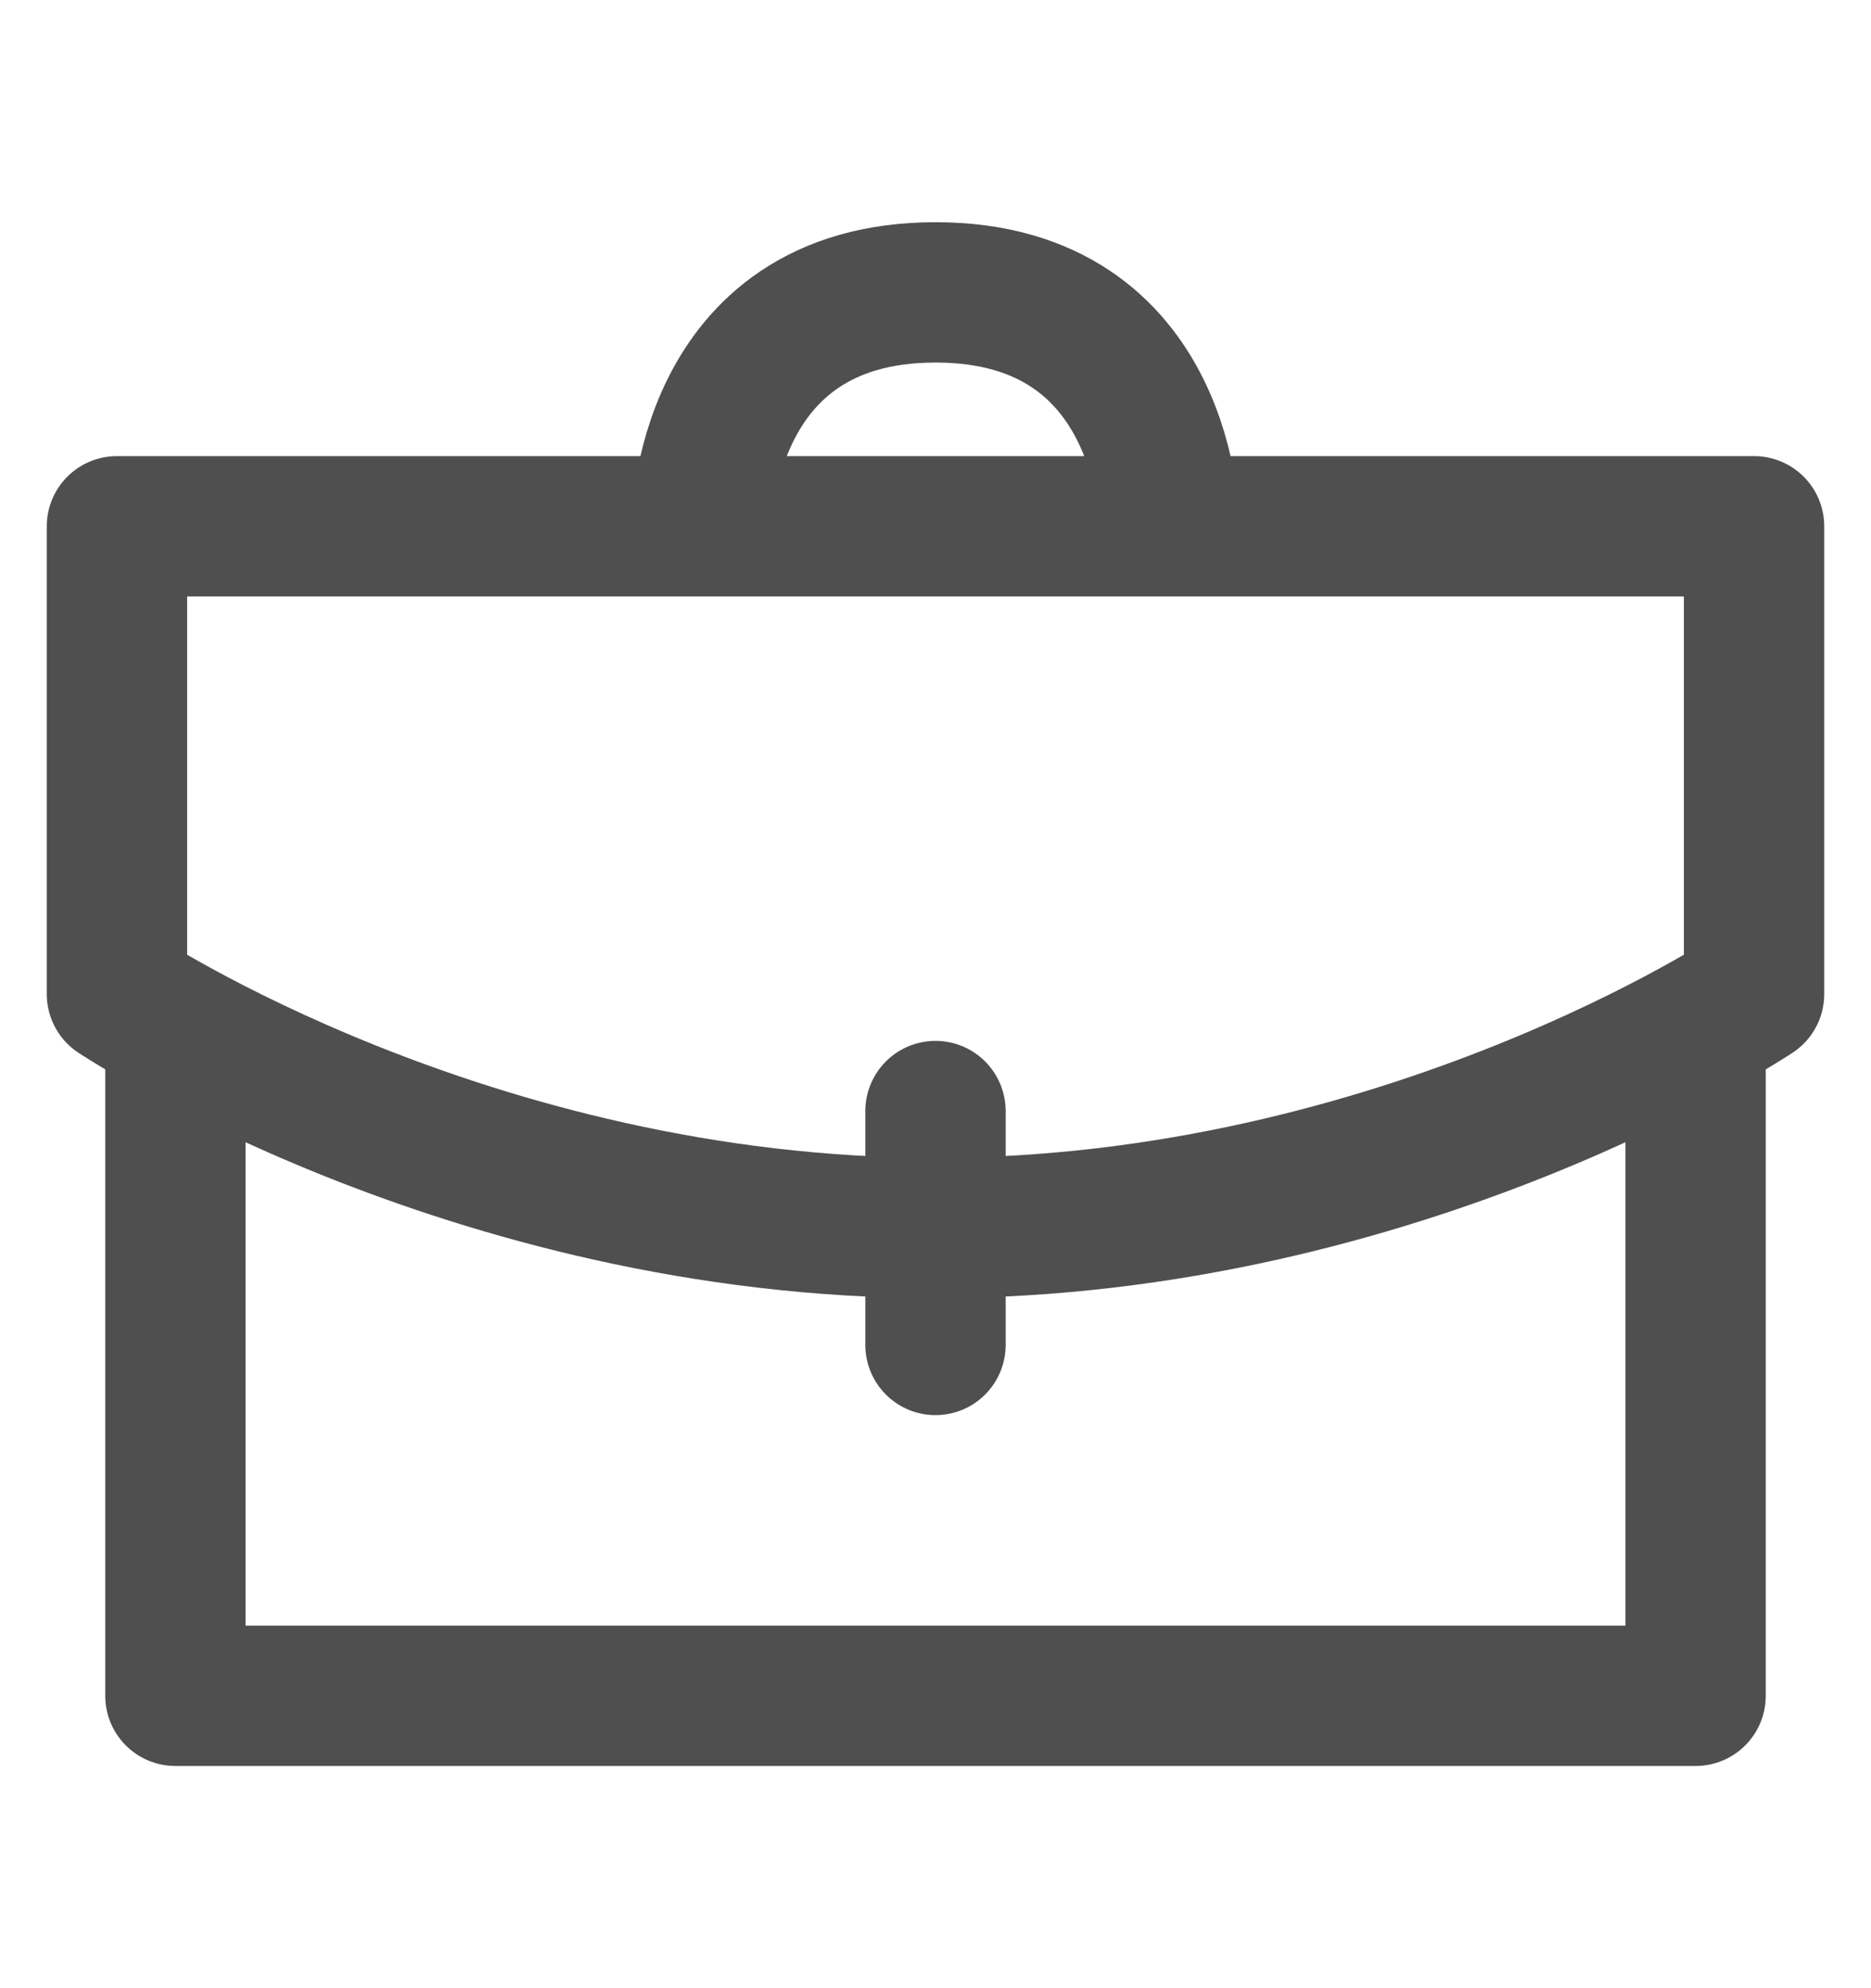 <svg width="16" height="17" viewBox="0 0 16 17" fill="none" xmlns="http://www.w3.org/2000/svg">
<path d="M14.5 9V14.5H1.5V9M8 11.5V9.5M10 4.5C10 4.5 10 2.5 8 2.5C6 2.5 6 4.5 6 4.5M1 4.5H15V8.5C15 8.5 12 10.5 8 10.5C4 10.5 1 8.5 1 8.5V4.5Z" stroke="#4F4F4F" stroke-width="1.2" stroke-linecap="round" stroke-linejoin="round"/>
</svg>
